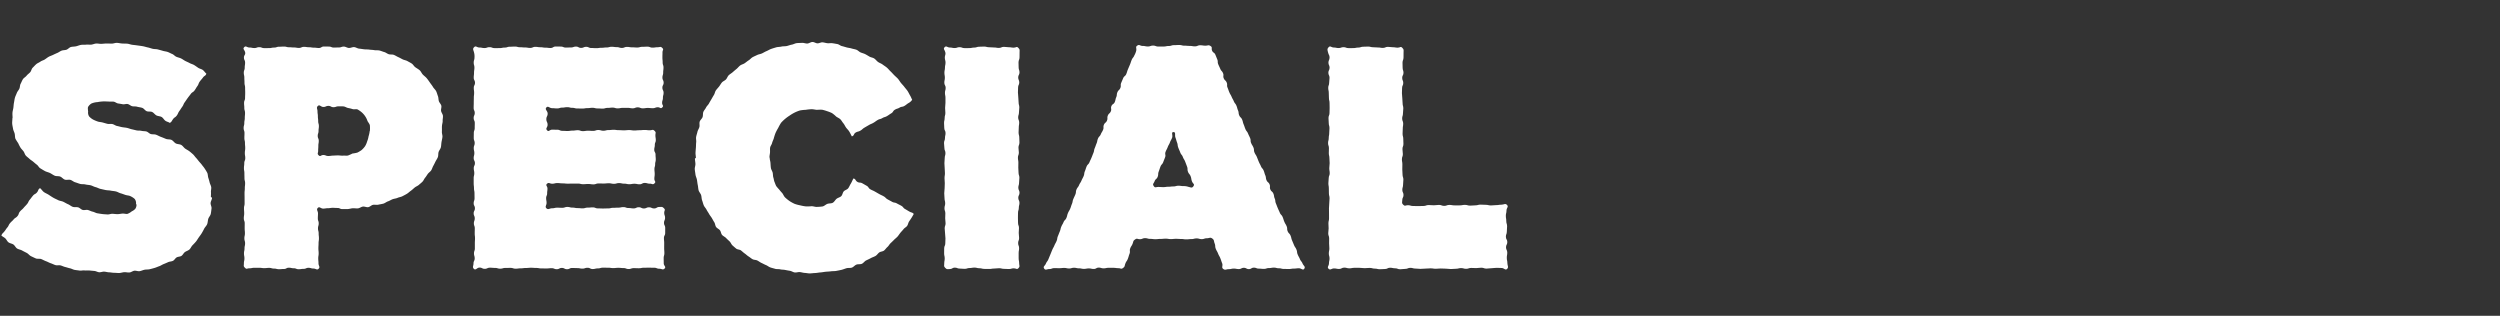 <svg xmlns="http://www.w3.org/2000/svg" width="380" height="48" viewBox="0 0 380 48"><rect x="0" y="0" width="380" height="48" fill="#333333" stroke="none"/><defs><style>.cls-1{fill:#fff;}.cls-2{fill:none;}</style></defs><g id="レイヤー_2" data-name="レイヤー 2"><g id="Main"><g id="menu"><path class="cls-1" d="M17.328,41.463c-.251,0-.501-.064-.75-.07-.251-.005-.497-.094-.745-.104-.25-.01-.506.11-.754.094-.25-.016-.487-.177-.734-.198-.249-.021-.495-.043-.742-.07-.249-.027-.504.023-.75-.009-.249-.033-.515.058-.76.02-.247-.039-.499-.058-.744-.103s-.472-.192-.715-.242-.479-.139-.721-.196c-.243-.057-.468-.18-.708-.243s-.524.027-.762-.042-.461-.198-.698-.273c-.257-.082-.49-.229-.741-.318-.254-.09-.485-.23-.732-.328-.25-.098-.583.005-.827-.1-.246-.107-.49-.227-.73-.341-.242-.116-.415-.372-.65-.495-.238-.125-.48-.238-.711-.371s-.531-.16-.756-.301-.341-.456-.561-.606-.533-.174-.747-.333S.976,36.368.769,36.2.41,35.98.21,35.804c.14-.361.186-.298.434-.594s.213-.329.463-.626.169-.365.418-.662.29-.263.539-.56.343-.22.593-.518c.248-.296.129-.397.378-.693.25-.298.3-.256.55-.553s.271-.279.52-.576c.251-.299.17-.366.42-.665s.233-.314.484-.614.364-.205.616-.505.126-.441.462-.642c.218.168.372.448.593.604.224.159.492.257.719.405.23.15.458.305.692.442.236.139.495.24.735.367.242.128.541.137.786.252.248.117.474.269.725.373.253.104.466.309.722.401s.571.004.832.082c.244.074.436.325.68.389.247.066.536-.049.782.007.249.057.475.206.723.254.251.048.482.211.732.25.252.039.506.085.757.115s.511.038.763.058.516-.108.769-.098.506.052.759.052c.272,0,.52-.066.751-.084.28-.022.554.089.775.04a2.224,2.224,0,0,0,.656-.389,1.489,1.489,0,0,0,.529-.379,1.123,1.123,0,0,0,.184-.632c0-.048-.076-.048-.076-.096a1.054,1.054,0,0,0-.201-.768,2.438,2.438,0,0,0-.694-.442c-.186-.093-.458-.084-.743-.18-.216-.072-.448-.17-.721-.244-.227-.061-.45-.216-.717-.279-.236-.055-.498-.063-.765-.119-.241-.051-.506-.039-.772-.09-.262-.053-.522-.118-.781-.174-.261-.056-.499-.212-.757-.271-.26-.059-.494-.217-.751-.279-.26-.063-.533-.062-.79-.127-.258-.066-.546-.013-.8-.081-.258-.069-.503-.178-.757-.25s-.464-.286-.714-.361c-.267-.08-.595.047-.852-.04-.265-.089-.457-.369-.71-.466-.26-.099-.585-.026-.833-.133-.255-.11-.477-.29-.721-.408-.249-.121-.536-.17-.773-.299-.243-.133-.48-.28-.71-.422-.209-.129-.319-.404-.514-.544-.199-.143-.372-.306-.557-.46-.188-.156-.403-.272-.576-.44-.175-.17-.385-.304-.544-.486s-.206-.453-.351-.647-.327-.355-.457-.56a6.61,6.61,0,0,1-.352-.685,7.116,7.116,0,0,1-.418-.668c-.085-.241-.054-.521-.116-.777-.06-.247-.208-.482-.247-.743-.038-.252-.109-.511-.127-.776-.018-.254.03-.52.03-.787,0-.048.026-.048.026-.096,0-.258-.032-.517-.015-.77.017-.257.104-.506.137-.758.034-.255.04-.513.091-.762.052-.251.074-.512.144-.757s.195-.477.282-.716.285-.431.391-.664.075-.528.197-.75.206-.475.344-.688.406-.337.56-.539c.153-.2.377-.337.546-.527.167-.188.2-.505.383-.684.18-.175.349-.376.543-.543.183-.156.436-.237.632-.383.193-.143.452-.192.658-.325.201-.13.385-.287.599-.408.209-.118.445-.183.666-.292.215-.106.432-.204.658-.301.221-.095.414-.258.646-.344.225-.084.488-.06.723-.136.243-.079.431-.348.684-.416.246-.066.518-.048.774-.104.248-.054.489-.171.746-.215.251-.044.52-.002.779-.036.253-.034.518.022.779-.002.253-.024.5-.152.76-.168.256-.016.518.054.782.046.257-.008.514-.049.778-.049.267,0,.531.009.792.015.267.005.535-.125.796-.115.266.011.527.082.787.099.265.017.531.005.79.028.265.023.517.141.776.17.266.03.527.06.786.096.264.037.524.07.781.113.261.044.51.134.764.185.261.052.507.152.76.212.257.061.533.029.782.098.255.07.508.132.755.21.24.075.5.089.735.171.237.083.455.218.687.308.233.091.405.326.633.425s.481.142.706.249.422.267.643.383.455.201.672.325.476.173.689.304.413.281.62.42.488.177.69.324.348.404.545.558c-.121.368-.289.278-.516.592s-.259.293-.487.609-.138.38-.365.695-.197.337-.424.652-.351.227-.58.543-.243.304-.471.62-.217.323-.445.638-.152.369-.379.684c-.228.317-.209.33-.438.647s-.162.366-.39.683-.343.236-.573.554-.161.353-.482.578c-.221-.159-.43-.166-.655-.313-.228-.149-.36-.451-.591-.588-.234-.139-.557-.119-.795-.245-.24-.128-.406-.402-.649-.517-.246-.116-.583-.021-.832-.123s-.421-.415-.675-.505-.54-.102-.799-.18c-.236-.07-.503-.013-.735-.074-.238-.062-.436-.275-.67-.328-.241-.054-.515.075-.751.031-.241-.044-.476-.086-.713-.12-.243-.035-.461-.252-.699-.275-.244-.024-.491-.002-.73-.014-.244-.012-.488-.023-.728-.023a5.532,5.532,0,0,0-.957.103,2.852,2.852,0,0,0-.956.224,1.604,1.604,0,0,0-.466.467c-.108.173-.038.426-.038.642,0,.048.021.048.021.096A1.081,1.081,0,0,0,13.55,17.7a2.37,2.37,0,0,0,.631.489,5.049,5.049,0,0,0,.698.289c.208.072.472.071.737.145.22.061.456.138.715.2.229.055.501-.019.76.036.233.05.45.241.708.291.25.045.489.127.734.174.251.048.506.059.751.11.249.051.483.158.727.212.248.054.49.115.732.172.246.058.515.009.755.07.247.062.515.033.755.098.243.066.432.319.669.387.242.07.517.018.753.09.271.084.511.246.77.337.267.094.52.209.774.31.263.105.594.041.844.153.258.117.424.416.668.541.251.129.589.093.825.232.243.142.399.423.626.575.2.134.417.237.603.379.191.146.369.303.545.458.179.159.3.371.464.539.167.171.297.363.448.544.152.183.32.344.456.537s.305.364.423.568a6.769,6.769,0,0,1,.387.644c.099.225.076.499.154.74.075.233.148.465.203.713.053.238.205.463.24.715.034.242-.055.502-.039.757.016.244-.01.49-.01.746,0,.048.172.048.172.096,0,.278-.199.543-.216.811-.018.276.177.57.14.837-.037.274-.059.555-.116.819-.058.269-.3.492-.378.751-.079.263-.069.555-.169.807-.101.254-.332.448-.454.692-.117.235-.238.46-.371.682-.134.224-.294.423-.445.635s-.27.442-.437.643-.347.381-.529.569c-.181.186-.275.466-.471.64-.194.171-.48.234-.689.394-.195.149-.302.427-.51.565-.204.136-.514.107-.73.233-.211.123-.339.406-.562.52-.218.111-.5.1-.73.201-.223.099-.448.201-.682.291-.229.088-.436.245-.675.326-.232.078-.461.19-.703.26-.246.071-.5.139-.754.2-.249.06-.523.027-.779.078-.25.05-.491.175-.749.216-.253.04-.533-.098-.793-.066-.255.031-.493.242-.754.266-.254.022-.52-.059-.781-.044-.257.015-.514.116-.777.124C17.854,41.504,17.591,41.463,17.328,41.463Z"/><path class="cls-1" d="M37.123,7.172c.264-.27.405.05.782.05s.378.081.755.081c.375,0,.375-.133.749-.133s.376.143.751.143c.377,0,.377-.002.754-.002s.378-.08.756-.08.377-.128.754-.128.376-.023.753-.023.377.102.754.102c.379,0,.379.036.757.036s.378.066.756.066.378-.162.756-.162.379.059.758.059.379.065.757.065.378.05.756.05.378-.223.755-.223c.38,0,.38.007.759.007s.38.152.76.152.381-.017.762-.017.381-.131.762-.131c.261,0,.516.203.771.209.26.007.524-.146.779-.132.261.014.507.211.763.233.26.022.511.071.764.101.258.03.517.008.769.046.258.039.519.035.771.082.255.048.528-.003.776.053.252.057.491.171.736.237s.452.253.689.329c.243.077.531.011.765.098.239.089.451.243.68.342.233.1.449.231.672.342.227.113.5.139.717.262.22.125.451.239.66.375.212.138.335.404.535.553.22.164.468.288.671.466.205.18.301.468.489.662s.417.346.589.556.323.429.478.653c.154.223.329.428.466.665.135.234.374.417.493.665.11.23.17.489.263.73.092.237.067.516.142.763.074.242.316.445.374.698.057.247-.079.536-.037.793.041.249.254.48.281.739.026.252-.053.519-.04.779.012.253-.103.51-.103.771,0,.048-.012.048-.012.096,0,.267.01.523-.003.782-.013.266.109.537.082.795-.028.265-.1.521-.142.777-.043.262-.038.532-.096.784-.06.259-.27.473-.345.721-.077.253-.023.547-.117.789-.095.246-.262.461-.374.696-.104.219-.212.433-.328.642-.117.211-.176.458-.306.659-.131.203-.362.336-.505.528s-.258.406-.414.589-.24.435-.408.607-.364.321-.544.482c-.178.159-.425.241-.615.391-.202.158-.38.35-.593.497-.211.145-.396.34-.618.473-.219.131-.453.25-.683.37-.227.118-.504.141-.741.248-.232.105-.505.111-.748.205-.238.092-.454.241-.702.324-.242.081-.453.275-.704.346-.25.07-.515.099-.772.16-.252.06-.537-.029-.796.022-.254.05-.472.312-.732.353-.256.04-.543-.119-.805-.087-.258.032-.499.248-.762.271-.258.023-.525-.029-.788-.014-.26.015-.521.114-.786.121-.26.007-.526.003-.792.003-.363,0-.363-.169-.725-.169-.364,0-.364-.024-.729-.024s-.365.058-.73.058-.366.059-.732.059-.556-.366-.811-.103c-.263.272.028.455.028.833,0,.38-.024.38-.024.76s.132.379.132.758-.108.379-.108.758.101.38.101.76.043.38.043.759-.057.379-.057.759-.026.379-.026.757c0,.381.04.381.04.761s-.062.381-.062.762.038.382.038.765.289.537.022.81c-.262.267-.421-.028-.795-.028s-.373-.11-.745-.11-.372.159-.745.159-.373.058-.746.058c-.375,0-.375-.147-.749-.147s-.374-.086-.748-.086-.374.195-.747.195-.375.034-.75.034-.374-.094-.749-.094-.374-.107-.748-.107-.373.039-.747.039c-.375,0-.375-.053-.751-.053s-.376-.002-.752-.002-.377.079-.754.079-.4.195-.666-.072c-.268-.27-.169-.292-.169-.672s.082-.38.082-.76-.068-.381-.068-.762.082-.382.082-.763.086-.382.086-.763-.108-.381-.108-.762.082-.381.082-.761-.038-.38-.038-.761.007-.38.007-.76-.138-.38-.138-.76.058-.38.058-.761-.031-.38-.031-.761.093-.381.093-.762-.003-.382-.003-.763-.007-.382-.007-.765.043-.382.043-.763.045-.381.045-.762-.098-.381-.098-.762-.011-.381-.011-.762-.069-.381-.069-.763.05-.382.05-.764.152-.382.152-.765-.065-.382-.065-.764.056-.382.056-.763-.037-.382-.037-.763-.09-.382-.09-.765c0-.379.017-.379.017-.758s-.13-.38-.13-.76c0-.382.102-.382.102-.763s.073-.383.073-.766.038-.382.038-.763-.11-.381-.11-.762-.037-.382-.037-.763c0-.383.152-.383.152-.767s.019-.383.019-.765-.013-.383-.013-.765-.093-.384-.093-.768-.024-.383-.024-.766-.083-.383-.083-.766.14-.382.14-.764c0-.384.058-.384.058-.768s-.178-.385-.178-.77.269-.42.183-.796C37.16,7.531,36.853,7.448,37.123,7.172Zm14.284,16.452c.254,0,.5.052.736.033.252-.021.511.027.743-.015a5.793,5.793,0,0,0,.684-.305,5.8,5.8,0,0,0,.737-.137,4.602,4.602,0,0,0,.643-.381,3.265,3.265,0,0,0,.547-.606,2.956,2.956,0,0,0,.313-.732,3.103,3.103,0,0,0,.207-.741,3.969,3.969,0,0,0,.17-.772c0-.048.036-.048.036-.096a4.925,4.925,0,0,0,0-.8c-.047-.27-.275-.476-.374-.709a2.877,2.877,0,0,0-.343-.693,3.055,3.055,0,0,0-.521-.594,3.953,3.953,0,0,0-.614-.431c-.213-.104-.521.015-.765-.059a5.703,5.703,0,0,0-.698-.173c-.233-.041-.455-.221-.711-.24-.237-.018-.486-.01-.743-.01-.383,0-.383.131-.766.131s-.384-.199-.767-.199-.385.164-.769.164-.562-.419-.838-.152c-.268.26-.054.444-.054.817s.056.373.056.746.048.374.048.749.105.374.105.748-.053.373-.053.747-.121.373-.121.746c0,.375.156.375.156.75s-.065.375-.065.751-.028.377-.028.753-.185.43.082.696.32-.047.697-.047.378.147.755.147.378-.047.757-.06S51.028,23.624,51.407,23.624Z"/><path class="cls-1" d="M72.067,7.172c.273-.273.413.05.799.05s.385.081.771.081.385-.133.771-.133.386.143.771.143.386-.002.772-.002.386-.08.772-.08.387-.128.774-.128.388-.023.775-.023.387.102.774.102.387.036.773.036.386.066.772.066.386-.162.773-.162.387.059.773.059.387.065.774.065.388.05.775.05.387-.223.774-.223.387.007.774.007.387.152.774.152.388-.017.775-.017c.384,0,.384-.131.769-.131s.385.199.771.199.387-.163.774-.163.388.179.776.179.387.024.773.024.386-.056.773-.056.387-.048.774-.048c.389,0,.389-.105.777-.105s.388.053.775.053.388.121.776.121.389-.156.778-.156.389.065.777.065.388.028.776.028.388-.105.775-.105c.39,0,.39-.024.779-.024s.39.147.78.147.391-.06.782-.06.415-.167.695.107c.273.267.032.292.032.674,0,.384-.012.384-.012.768s.038.383.038.766.127.383.127.766-.048.384-.048.768-.114.384-.114.767.182.383.182.767-.189.383-.189.765c0,.385.181.385.181.769s-.1.385-.1.77-.121.386-.121.773.296.411.024.685c-.269.272-.294-.021-.677-.021s-.382.142-.764.142-.382-.037-.764-.037-.382.057-.764.057-.383-.148-.765-.148c-.38,0-.38.146-.759.146s-.381-.069-.761-.069-.382.001-.764.001-.383.076-.766.076-.382-.115-.764-.115-.381.043-.763.043-.382.109-.764.109c-.384,0-.384-.027-.768-.027s-.383-.096-.766-.096-.383.049-.766.049-.384.064-.768.064-.384-.01-.767-.01-.383-.1-.767-.1-.383-.1-.765-.1c-.385,0-.385.067-.769.067s-.385.124-.77.124-.386-.039-.773-.039-.6-.394-.86-.108c-.286.314.189.504.189.929s-.198.425-.198.851.19.427.19.854-.365.523-.077.838c.263.288.373-.095.763-.095s.39.008.78.008.391.169.781.169.391.024.781.024c.388,0,.388-.058.776-.058.39,0,.39-.059.779-.059s.391.136.782.136.39-.059.779-.059.389.024.778.024.39-.132.779-.132c.392,0,.392.108.783.108s.391-.101.781-.101.391-.043.781-.043.392.057.784.057.391.026.782.026.391-.04.782-.04.39.062.781.062c.392,0,.392-.038.785-.038s.393-.04.786-.04.394.047.788.047.437-.184.725.085c.269.252.13.301.13.669s.058.367.058.735-.147.367-.147.735-.086.369-.086.738.195.368.195.736.034.368.034.736-.094.367-.094.735c0,.369-.107.369-.107.738s.04.37.04.74-.053.371-.053.742.297.417.028.673c-.282.269-.325.053-.714.053s-.39-.109-.78-.109-.391.205-.781.205-.391-.082-.781-.082c-.388,0-.388.068-.776.068-.39,0-.39-.083-.779-.083s-.391-.086-.782-.086-.39.108-.779.108-.389-.082-.778-.082-.39.038-.779.038c-.391,0-.391-.007-.783-.007s-.391.138-.781.138-.391-.058-.781-.058-.392.031-.784.031-.391-.093-.782-.093-.391.003-.782.003-.39.007-.781.007c-.392,0-.392-.043-.785-.043s-.393-.045-.786-.045-.394.098-.788.098-.494-.257-.784.009c-.267.245.071.358.071.721,0,.364-.05.364-.05.729s-.152.365-.152.73.065.366.065.732-.285.566-.019.818c.282.266.469-.005.857-.005s.387-.09.775-.09.387.017.774.017.387-.13.775-.13.388.102.776.102c.385,0,.385.073.769.073s.386.038.771.038c.387,0,.387-.11.774-.11s.388-.037.777-.037.387.152.774.152.387.019.773.019.387-.013.774-.013c.389,0,.389-.093.778-.093s.388-.024.776-.024.388-.083.776-.083.389.14.779.14.389.058.778.058.389-.178.777-.178.388.185.776.185c.39,0,.39-.175.78-.175s.391.172.781.172.392-.223.783-.223.425-.075.706.199c.273.267.043.303.043.685,0,.384.127.384.127.768s-.16.383-.16.766.181.383.181.766-.003.384-.003.768-.19.384-.19.767.04.383.04.767-.004.383-.004.765c0,.385.031.385.031.769s-.107.385-.107.77.01.386.01.773.405.522.131.795c-.276.274-.411.03-.8.03s-.389-.149-.777-.149-.389-.01-.777-.01-.389.006-.777.006-.389.079-.778.079-.389-.015-.779-.015-.39.132-.78.132-.391-.144-.782-.144-.39-.037-.78-.037-.39.039-.779.039-.39-.056-.779-.056-.39-.005-.779-.005-.39.111-.78.111-.39.096-.781.096-.391-.193-.782-.193-.39.129-.78.129-.39-.079-.78-.079-.39-.019-.78-.019-.391.189-.782.189-.391-.197-.782-.197c-.388,0-.388.194-.777.194s-.39-.155-.78-.155-.391.043-.782.043c-.39,0-.39-.007-.779-.007s-.389-.07-.779-.07-.39-.031-.78-.031c-.392,0-.392.037-.783.037s-.391.051-.782.051-.391.053-.782.053-.392-.12-.784-.12-.392.009-.783.009-.391.11-.782.11-.391-.114-.781-.114c-.393,0-.393-.034-.785-.034s-.393.172-.786.172-.394-.19-.789-.19-.573.469-.857.196c-.274-.264-.058-.451-.058-.831s.179-.38.179-.76-.106-.381-.106-.762.132-.382.132-.763-.002-.382-.002-.763.025-.381.025-.762-.046-.381-.046-.761.012-.38.012-.761-.139-.38-.139-.76.133-.38.133-.76-.164-.38-.164-.761.189-.38.189-.761-.188-.381-.188-.762.132-.382.132-.763-.008-.382-.008-.765-.077-.382-.077-.763S72,28.23,72,27.849v-.762c0-.381.092-.381.092-.762s-.081-.381-.081-.763.176-.382.176-.764-.185-.382-.185-.765.1-.382.1-.764-.091-.382-.091-.763.141-.382.141-.763-.141-.382-.141-.765c0-.379.009-.379.009-.758s.136-.38.136-.76c0-.382.012-.382.012-.763s-.17-.383-.17-.766.163-.382.163-.763-.165-.381-.165-.762.015-.382.015-.763c0-.383.011-.383.011-.767s.046-.383.046-.765-.053-.383-.053-.765.184-.384.184-.768-.191-.383-.191-.766.045-.383.045-.766.059-.382.059-.764c0-.384-.107-.384-.107-.768s.117-.385.117-.77a2.246,2.246,0,0,0-.068-.763C71.958,7.564,71.794,7.445,72.067,7.172Z"/><path class="cls-1" d="M123.071,41.559c-.254,0-.505-.067-.756-.077-.253-.01-.497-.106-.747-.125-.252-.02-.515.088-.764.057-.251-.03-.478-.208-.727-.248s-.493-.084-.739-.135-.507-.029-.751-.091-.523-.006-.764-.079-.492-.13-.731-.213-.441-.267-.676-.36c-.229-.091-.442-.219-.665-.319-.225-.1-.417-.263-.636-.372s-.513-.08-.727-.198-.401-.294-.61-.421-.381-.315-.585-.451-.373-.317-.57-.463-.528-.119-.719-.273-.378-.321-.562-.484-.263-.441-.441-.611c-.181-.173-.369-.338-.541-.519s-.439-.28-.603-.469-.17-.509-.326-.705-.436-.296-.582-.5-.14-.51-.277-.719-.246-.429-.375-.645c-.127-.213-.297-.4-.416-.62-.118-.219-.275-.419-.385-.645-.109-.224-.311-.408-.412-.639-.109-.247-.164-.52-.26-.773s-.071-.546-.154-.804c-.083-.256-.309-.47-.38-.732-.07-.26-.071-.539-.129-.804-.057-.262-.081-.532-.126-.8-.045-.265-.189-.518-.222-.788-.033-.266-.084-.536-.106-.808-.021-.268.109-.547.099-.82-.01-.268-.075-.537-.075-.81,0-.048.143-.048.143-.096,0-.267-.065-.529-.054-.792.011-.266.038-.527.059-.789.021-.265.01-.53.042-.791.033-.264-.054-.545-.01-.805.044-.262.142-.516.198-.774s.229-.489.297-.744-.032-.562.048-.814.345-.442.437-.69.022-.561.125-.804c.099-.233.294-.423.401-.649.108-.228.328-.396.445-.617.118-.223.248-.432.374-.648.127-.218.243-.436.379-.646s.159-.498.304-.702.326-.384.481-.582.27-.429.434-.619.441-.277.613-.46.243-.463.424-.638.414-.297.603-.465.38-.331.576-.49.35-.374.553-.524.474-.202.684-.343.396-.313.612-.445.379-.353.601-.476c.219-.122.458-.217.684-.33s.495-.135.727-.239c.229-.103.442-.248.678-.343.246-.1.475-.255.725-.343s.51-.163.764-.24.538-.052.796-.117.535-.027.796-.081c.259-.054.504-.167.767-.21.261-.043.507-.203.772-.234.262-.031.533-.019.799-.04.264-.021.536.111.803.1.264-.01.525-.235.793-.235.254,0,.502.202.75.209.254.008.514-.17.762-.154.255.016.502.108.751.133.253.025.516-.032.763.002.252.035.503.082.747.126.249.044.463.259.706.313.247.055.481.137.722.202.244.066.498.081.735.157.241.077.497.104.731.192.236.089.415.308.643.408.231.101.479.152.702.264.225.113.431.25.648.374s.5.143.709.279c.223.145.381.383.595.535.216.154.488.23.696.391.209.162.443.297.643.467s.363.39.555.569.365.383.549.57.395.354.571.55.3.438.467.642.358.389.515.601.343.405.49.624.25.467.388.693c.137.224.183.402.311.633a1.513,1.513,0,0,1-.555.504c-.329.193-.3.242-.629.435s-.404.066-.733.259-.374.12-.705.314-.232.362-.562.555-.313.223-.643.416-.379.113-.71.307-.385.101-.716.295-.311.228-.641.421-.357.148-.687.341c-.332.194-.333.193-.664.387s-.292.263-.624.458-.388.101-.722.296-.209.499-.587.576c-.121-.23-.262-.53-.394-.743-.136-.22-.333-.391-.48-.594-.152-.209-.245-.458-.409-.648-.168-.194-.284-.442-.465-.616-.184-.178-.45-.267-.647-.425a4.726,4.726,0,0,0-.619-.509,5.215,5.215,0,0,0-.746-.293,5.859,5.859,0,0,0-.763-.221,8.031,8.031,0,0,0-.803.019c-.255-.024-.511-.093-.785-.093a6.387,6.387,0,0,0-.882.09,5.884,5.884,0,0,0-.888.097,5.268,5.268,0,0,0-.832.333,6.01,6.01,0,0,0-.729.439,5.927,5.927,0,0,0-.691.502,6.191,6.191,0,0,0-.618.598,7.434,7.434,0,0,0-.439.785,7.566,7.566,0,0,0-.414.786,8.557,8.557,0,0,0-.268.846c-.079.227-.194.441-.252.678-.057.232-.254.444-.292.686-.037.236,0,.492-.018.737-.018.238-.082.485-.082.731,0,.048.037.048.037.096,0,.259.099.512.116.761.018.258.028.513.065.76.037.255.211.475.269.718.059.25.028.515.108.753.073.218.085.456.172.659.09.211.157.436.263.631a6.724,6.724,0,0,0,.447.521,6.164,6.164,0,0,0,.437.51c.185.217.275.527.483.712a6.154,6.154,0,0,0,.668.54,6.24,6.24,0,0,0,.753.412,5.646,5.646,0,0,0,.857.23,5.782,5.782,0,0,0,.86.158,6.718,6.718,0,0,0,.871-.026c.284,0,.562.128.826.103a7.671,7.671,0,0,0,.827-.065c.276-.058.492-.303.742-.394.262-.095.589-.04.823-.17.24-.134.37-.433.58-.605.203-.165.515-.214.706-.4.187-.182.206-.526.382-.728.171-.196.515-.256.676-.47.156-.208.247-.473.394-.699.141-.218.265-.554.398-.789.373.065.28.336.609.522s.418.028.747.214.328.189.657.375.238.352.569.539.35.151.68.338.328.19.658.377.347.16.678.347.278.28.609.467.336.178.666.364.399.064.729.25c.332.187.342.169.674.356s.259.318.591.505.328.197.661.385.384.073.645.352c-.118.209-.185.336-.31.541s-.266.399-.399.6-.159.475-.298.671-.397.305-.543.497-.322.355-.474.543-.275.394-.434.576c-.162.187-.368.329-.54.507s-.348.344-.529.514-.289.415-.479.576c-.188.16-.322.391-.52.543-.196.15-.51.141-.714.283-.202.141-.337.384-.548.517-.226.142-.497.211-.733.343-.233.13-.477.236-.72.356-.239.118-.405.403-.654.511-.244.106-.569.026-.822.123-.249.095-.438.369-.696.456-.253.085-.558.018-.819.094-.255.074-.503.185-.768.247-.258.061-.523.11-.791.16-.261.049-.536.023-.806.062-.263.038-.531.039-.803.067-.263.027-.524.085-.795.103-.266.017-.533.081-.807.09C123.616,41.505,123.346,41.559,123.071,41.559Z"/><path class="cls-1" d="M143.586,7.172c.26-.269.402.05.776.05s.373.081.745.081.372-.133.745-.133.373.143.746.143c.374,0,.374-.002.749-.002s.374-.08.747-.08.374-.128.748-.128.375-.023.75-.023.374.102.749.102.374.036.748.036.373.066.747.066c.375,0,.375-.162.751-.162s.376.059.752.059.377.065.754.065.421-.245.686.022c.268.27.196.313.196.692s-.007.38-.007.761-.152.381-.152.762.017.382.017.763.131.382.131.763-.199.381-.199.762.164.381.164.761-.179.38-.179.761-.024.38-.024.76.056.38.056.76.048.38.048.76.105.381.105.761-.053.381-.053.762-.121.382-.121.763.156.382.156.765-.065.382-.065.763-.028.381-.028.762.105.381.105.762.024.381.024.762-.147.381-.147.763.06.382.06.764-.143.382-.143.765.07.382.07.763-.012.382-.012.763.038.382.038.763.127.382.127.765c0,.379-.048.379-.048.758s-.114.38-.114.76.182.382.182.763-.189.383-.189.766.181.382.181.763-.1.381-.1.762-.121.382-.121.763c0,.383-.012.383-.012.767s.016.383.016.765.142.383.142.765-.037.384-.037.768.057.383.057.766-.148.383-.148.766.146.382.146.764c0,.384-.069.384-.069.769s.001.385.001.77.076.386.076.772.169.457-.099.734c-.26.269-.335.027-.709.027s-.373.109-.745.109-.372-.027-.745-.027-.373-.096-.746-.096c-.374,0-.374.049-.749.049s-.374.064-.747.064-.374-.01-.748-.01-.375-.1-.75-.1-.374-.1-.749-.1-.374.067-.748.067-.373.124-.747.124c-.375,0-.375-.039-.751-.039s-.376-.147-.752-.147-.377.22-.754.22-.42.098-.686-.17c-.268-.27-.162-.312-.162-.692s.071-.38.071-.76-.088-.381-.088-.762.008-.382.008-.763.169-.382.169-.763.024-.381.024-.762-.058-.381-.058-.761-.059-.38-.059-.761.136-.38.136-.76-.059-.38-.059-.76.024-.38.024-.761-.132-.38-.132-.761.108-.381.108-.762-.101-.382-.101-.763-.043-.382-.043-.765.057-.382.057-.763.026-.381.026-.762-.04-.381-.04-.762.062-.381.062-.762-.038-.381-.038-.763-.041-.382-.041-.764.047-.382.047-.765.11-.382.11-.764-.159-.382-.159-.763-.058-.382-.058-.763.147-.382.147-.765c0-.379.086-.379.086-.758s-.195-.38-.195-.76c0-.382-.034-.382-.034-.763s.094-.383.094-.766.107-.382.107-.763-.039-.381-.039-.762.053-.382.053-.763c0-.383.002-.383.002-.767s-.079-.383-.079-.765.109-.383.109-.765-.205-.384-.205-.768.082-.383.082-.766-.068-.383-.068-.766.083-.382.083-.764c0-.384.086-.384.086-.768s-.108-.385-.108-.77.166-.413.08-.789C143.593,7.539,143.318,7.449,143.586,7.172Z"/><path class="cls-1" d="M172.873,6.927c.331-.217.417.055.813.055s.395.081.791.081.396-.133.792-.133c.398,0,.398.143.796.143s.397-.002.794-.002.397-.08.794-.08.398-.128.797-.128.398-.023.795-.023.397.102.795.102.397.036.793.036c.399,0,.399.066.797.066s.399-.162.799-.162.4.059.801.059.439-.158.777.058c.32.204.083.349.229.699s.352.264.499.614.14.353.286.703.007.409.153.76.163.344.31.695.268.301.415.652-.037.429.111.78.298.289.446.642-.018.422.13.774.125.361.273.713.199.33.346.682.191.333.338.684.244.311.391.662.098.372.245.723.035.398.182.749.291.291.438.643.087.377.234.729.121.363.269.716.245.312.393.666.169.344.317.696.011.409.159.761.202.329.35.681.016.407.163.759.212.325.359.678.137.357.284.71.183.338.331.692.264.304.412.657.103.371.251.723.042.397.19.749c.146.35.314.28.461.63s-.028.423.119.774.314.281.461.633.056.391.203.744.036.401.184.754.136.357.284.71.162.346.31.698.279.298.426.65c.148.354.114.369.262.723s.201.331.349.685.011.411.159.764.283.298.432.653.084.381.233.735.149.353.297.707.218.324.365.677c.149.355.043.399.192.754s.189.339.338.695.25.315.399.671.477.464.268.789c-.206.319-.438-.064-.818-.064s-.381.049-.761.049-.379.064-.759.064-.379-.01-.758-.01-.38-.1-.759-.1c-.381,0-.381-.1-.763-.1s-.38.067-.761.067-.38.124-.761.124-.382-.039-.763-.039-.381-.147-.762-.147-.381.22-.761.22-.38-.198-.76-.198c-.382,0-.382.19-.764.19s-.383-.071-.765-.071-.384.088-.768.088-.513.194-.826-.027c-.329-.232-.027-.482-.174-.857s-.125-.383-.272-.757c-.148-.376-.202-.355-.35-.731s-.203-.355-.351-.731-.022-.427-.171-.805-.038-.524-.37-.757c-.321-.224-.421-.033-.812-.033s-.39.132-.78.132-.39-.108-.78-.108-.39.101-.781.101c-.392,0-.392.043-.784.043s-.391-.057-.782-.057-.391-.026-.783-.026-.393.04-.785.04-.392-.062-.784-.062-.392.038-.783.038-.391.041-.782.041c-.393,0-.393-.047-.786-.047s-.394-.11-.787-.11-.395.159-.79.159-.394-.19-.718.035c-.329.229-.235.264-.379.639s-.223.343-.366.717c-.144.376.038.446-.106.822s-.112.389-.256.765-.232.344-.377.721-.035.443-.362.681c-.302.22-.326.024-.7.024s-.375-.053-.749-.053-.373-.002-.747-.002-.373.079-.746.079-.374-.109-.747-.109c-.375,0-.375.205-.75.205s-.374-.082-.749-.082-.374.068-.749.068-.376-.083-.751-.083-.375-.086-.75-.086-.375.108-.75.108-.374-.082-.748-.082c-.376,0-.376.038-.752.038s-.377-.007-.753-.007-.378.138-.755.138-.577.241-.785-.074.114-.396.261-.746.232-.314.379-.664.144-.351.291-.702.14-.353.286-.704.186-.334.333-.685.188-.334.335-.685.057-.39.204-.742.137-.357.285-.709.084-.379.231-.732.193-.333.341-.685.287-.293.434-.645.087-.377.234-.728.198-.33.345-.681.113-.365.26-.717.064-.386.211-.737.163-.345.31-.697.027-.402.174-.754.241-.313.389-.666.215-.325.363-.678.183-.338.331-.69.046-.395.193-.747.113-.366.26-.718.288-.293.435-.645.165-.345.312-.697.136-.358.283-.711.062-.389.21-.742.126-.362.273-.715.071-.385.218-.737.277-.298.425-.651c.146-.35.2-.328.347-.678s-.017-.419.129-.769.318-.28.465-.631-.014-.42.133-.773.306-.287.454-.641-.058-.439.089-.791.36-.263.507-.616.077-.382.225-.735c.148-.354.031-.403.18-.758s.296-.292.444-.645-.019-.423.129-.777.151-.353.3-.708.323-.281.471-.635.111-.369.259-.723.151-.352.299-.705c.149-.355.12-.367.268-.722s.248-.314.397-.67a2.789,2.789,0,0,0,.295-.738C172.785,7.286,172.549,7.138,172.873,6.927Zm8.533,21.371c.219-.33-.086-.357-.225-.727s-.063-.398-.202-.768-.264-.323-.403-.692-.005-.421-.145-.792-.141-.37-.281-.74-.214-.342-.354-.712-.259-.324-.398-.694c-.14-.371-.161-.363-.301-.735s-.045-.408-.185-.78-.107-.386-.247-.759.102-.82-.297-.823c-.396-.004-.067.482-.206.852s-.194.349-.333.719-.2.347-.339.717-.187.353-.326.724.07.449-.07.819-.146.367-.286.737-.281.316-.42.685c-.14.371-.124.377-.264.749s-.017.418-.157.79-.327.303-.467.676-.353.397-.136.731c.21.321.316.142.699.142s.383.024.766.024.383-.056.765-.056.382-.048.764-.048c.384,0,.384-.105.768-.105s.385.053.769.053a2.229,2.229,0,0,1,.752.119C181.042,28.496,181.192,28.619,181.405,28.298Z"/><path class="cls-1" d="M201.953,7.172c.26-.269.402.05.776.05s.373.081.745.081.372-.133.745-.133.373.143.746.143c.374,0,.374-.002.749-.002s.374-.08.747-.08.374-.128.748-.128.375-.023.75-.023.374.102.749.102.374.036.748.036.373.066.747.066c.375,0,.375-.162.751-.162s.376.059.752.059.377.065.754.065.422-.248.686.022c.27.277.196.32.196.706s-.007.387-.007.774-.152.386-.152.773.017.386.017.772.131.386.131.772-.199.386-.199.772.164.386.164.772-.179.387-.179.773-.024.387-.024.774.056.387.056.773.048.386.048.773.105.387.105.773-.053.387-.053.774c0,.384-.121.384-.121.768s.156.385.156.77c0,.386-.065.386-.065.773s-.028.388-.028.775.105.386.105.773.024.386.024.772-.147.386-.147.773c0,.388.06.388.06.776s-.143.387-.143.775.07.387.07.775-.012.389-.012.777.038.388.038.776.127.388.127.775-.048.387-.048.774c0,.389-.114.389-.114.778s.182.39.182.779-.189.391-.189.782-.129.429.149.704c.28.277.317.068.711.068s.394.121.789.121.394.012.789.012c.392,0,.392-.016.784-.016.394,0,.394-.142.787-.142s.395.037.79.037.393-.057.787-.057.393.148.786.148.394-.146.787-.146c.395,0,.395.069.791.069s.394-.001.789-.001.395-.076.789-.076.396.115.791.115.395-.043.79-.043.395-.109.79-.109.394.028.788.028c.396,0,.396.096.792.096s.397-.049.794-.049.398-.064.796-.064.569-.248.851.033-.078.453-.078.851c0,.4-.1.4-.1.8s.067.399.067.798.124.399.124.798-.039.4-.039.8-.147.4-.147.799.22.399.22.798-.198.399-.198.797c0,.401.19.401.19.801s-.071.401-.071.803.088.402.088.805.241.584-.036.875c-.265.278-.458-.137-.842-.137s-.384-.024-.768-.024-.385.058-.769.058-.385.059-.77.059-.386-.136-.771-.136-.386.059-.772.059-.386-.024-.771-.024-.385.132-.77.132-.385-.108-.77-.108-.385.101-.77.101-.385.043-.771.043-.386-.057-.772-.057-.386-.026-.773-.026-.386.04-.771.04-.386-.062-.771-.062-.386.038-.771.038-.386.041-.773.041c-.383,0-.383-.047-.766-.047s-.384-.11-.768-.11c-.386,0-.386.159-.771.159s-.387.058-.773.058-.386-.147-.771-.147-.385-.086-.77-.086-.386.195-.771.195c-.387,0-.387.034-.775.034s-.387-.094-.773-.094-.387-.107-.773-.107-.388.039-.776.039-.387-.053-.774-.053-.387-.002-.774-.002-.386.079-.772.079c-.388,0-.388-.109-.776-.109s-.389.205-.778.205-.39-.082-.78-.082-.547.321-.826.049c-.272-.265.062-.427.062-.807s.086-.38.086-.76-.108-.381-.108-.762.082-.382.082-.763-.038-.382-.038-.763.007-.381.007-.762-.138-.381-.138-.761.058-.38.058-.761-.031-.38-.031-.76.093-.38.093-.76-.003-.38-.003-.761-.007-.38-.007-.761.043-.381.043-.762.045-.382.045-.763-.098-.382-.098-.765-.011-.382-.011-.763-.069-.381-.069-.762.05-.381.05-.762.152-.381.152-.762-.065-.381-.065-.763.056-.382.056-.764-.037-.382-.037-.765-.09-.382-.09-.764.017-.382.017-.763-.13-.382-.13-.763.102-.382.102-.765c0-.379.073-.379.073-.758s.038-.38.038-.76c0-.382-.11-.382-.11-.763s-.037-.383-.037-.766.152-.382.152-.763.019-.381.019-.762-.013-.382-.013-.763c0-.383-.093-.383-.093-.767s-.024-.383-.024-.765-.083-.383-.083-.765.141-.384.141-.768.058-.383.058-.766-.178-.383-.178-.766.186-.382.186-.764c0-.384-.176-.384-.176-.768s.172-.385.172-.77-.134-.369-.22-.745C201.77,7.582,201.685,7.449,201.953,7.172Z"/><rect class="cls-2" width="380" height="48"/></g></g></g></svg>
